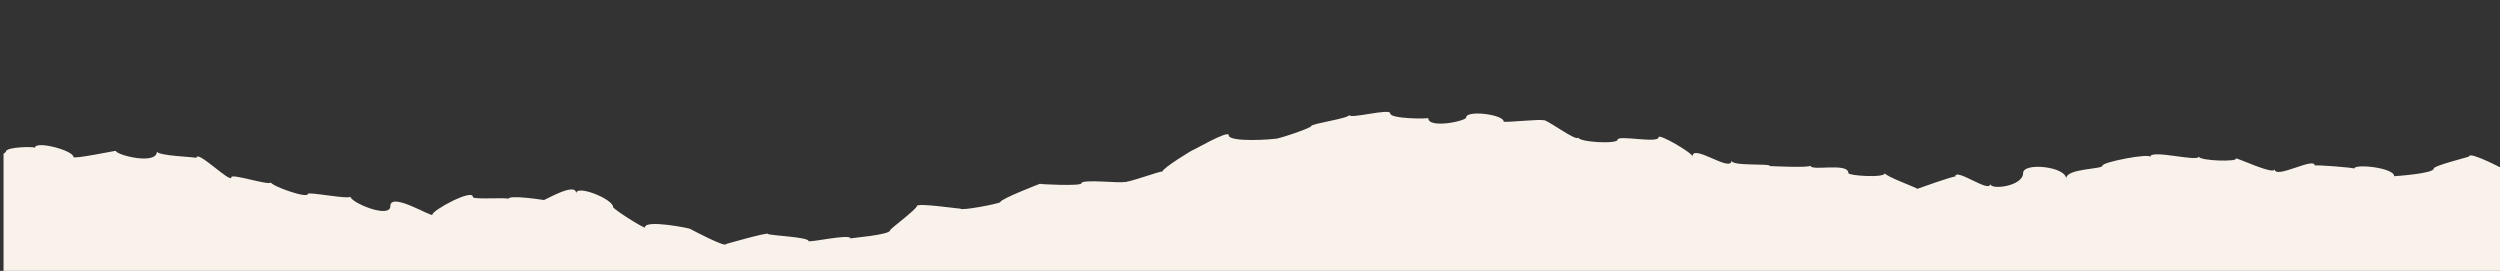 <?xml version="1.0" encoding="UTF-8"?> <svg xmlns="http://www.w3.org/2000/svg" xmlns:xlink="http://www.w3.org/1999/xlink" version="1.1" id="Layer_1" x="0px" y="0px" viewBox="0 0 493.8 53.5" style="enable-background:new 0 0 493.8 53.5;" xml:space="preserve"><rect x="0" y="0" width="493.8" height="53.5" fill="#333333" stroke="none"/> <style type="text/css"> .st0{clip-path:url(#SVGID_00000028287864565979652730000013924672797689513357_);fill:#F9F2EB;} </style> <g> <defs> <rect id="SVGID_1_" x="0.7" width="493.1" height="53.5"></rect> </defs> <clipPath id="SVGID_00000103227066461929790810000015919197413394749354_"> <use xlink:href="#SVGID_1_" style="overflow:visible;"></use> </clipPath> <path style="clip-path:url(#SVGID_00000103227066461929790810000015919197413394749354_);fill:#F9F2EB;" d="M434.3,30.9 c0,1.2-9.6-1.5-9.6,0.1c0-0.8-9.4,1-9.4,1.7c0,0.8-7.2,0.5-7.2,2.6c0-2.4-8.5-3.3-8.5-1.1c0,2.6-6.5,3.4-6.5,2.1 c0,2-6.9-3.3-6.9-1.4c0-0.3-7.5,2.4-7.5,2.4c0-0.2-6.4-2.5-6.4-3.1c0,1-7.2,0.5-7.2,0c0-2.2-7.5-0.3-7.5-1.5c0,0.5-8,0.1-8,0.1 c0-0.6-7.6,0.1-7.6-1.1c0,2.5-7.7-3.4-7.7-0.8c0-0.7-6.7-4.6-6.7-3.8c0,1.3-8.1-0.5-8.1,0.5c0,0.9-7.8,0.5-7.8-0.5 c0,1.2-6.9-4.1-6.9-3.3c0-0.4-7.8,0.5-7.8,0.2c0-1.4-7.4-2.3-7.4-0.8c0,0.7-7.5,2.3-7.5,0.1c0,0.2-7.5,0.2-7.5-0.9 c0-1.1-8.1,1.2-8.1,0.3c0,0.7-7.5,1.7-7.5,2.2c0,0.4-7.2,2.8-7.2,2.5c0,0.1-9.1,0.8-9.1-0.7c0-1.1-7,3-7,2.9c0-0.1-6.1,3.6-6.1,4.3 c0-0.3-7.6,2.5-7.6,2c0,0.4-8.4-0.6-8.4,0.3c0,0.6-8.2,0.2-8.2,0.1c0,0-7.8,3-7.8,3.6c0,0.3-7.9,1.8-7.9,1.3c0,0.1-8.6-1.2-8.6-0.5 c0,0.6-5.3,4.5-5.3,4.8c0,0.9-7.8,1.5-7.8,1.6c0-1-8.3,0.9-8.3,0.5c0-0.8-8-1.1-8-1.4c0-0.4-8.3,2-8.3,2c0,0.8-7.1-3-7.1-3 c0-0.1-8.9-1.9-8.9-0.3c0,0.4-6.3-3.6-6.3-4c0-1.6-7.3-4.5-7.3-2.7c0-2.4-6.4,1.5-6.4,1.3c0,0-7-1.1-7-0.2c0-0.4-7,0.2-7-0.4 c0-1.7-8,2.6-8,3.5c0,0.6-8.3-4.6-8.3-1.7c0,2.6-7.9-0.7-7.9-1.9c0,0.7-8.4-1-8.4-0.5c0,1-7.3-1.6-7.3-2.3c0,0.8-7.8-1.8-7.8-1 c0,1.4-6.9-5.6-6.9-3.8c0-0.2-7.8-0.4-7.8-1.3c0,2.8-8.1,0.7-8.1-0.1c0-0.1-8.4,1.7-8.4,1.2c0-1.3-7.6-3.3-7.6-1.8 c0-0.3-5.7-0.2-5.7,0.7c0,0.3-4.9,3.8-4.9,2.4c0-0.3-2.8,4.2-2.8,4.6c0,0.1-3.1,6-3.1,5.2c0-0.2,1.8,5.8,1.8,5.2c0-1-2.3,5.1-2.3,5 c0-0.2,0.1,4.7,0.1,5.2c0,0.3-5.4,4-5.4,4.5c0-0.1,1.1,5.3,1.1,5.3l-1.7,5l0.5,5.2l-5.2,4.7l2,5.3l1.9,5.1l-4.7,5.2l1.5,5.1 l2.7,4.9l1.6,5.1l6.3,4.1l1.2,5.8l6.9,3.7l1,5.9l6.6,4l2.8,4.5l1.7,5l8.1,0.5l7.7,2.7l7.8-2.1l7.6,2.7l7.7,0.1l7.7,0l7.8-1.2 l7.7,1.9l7.7-0.2l7.7,0.8l7.8-0.3l7.8-2.6l7.7,0.8l7.7,1.6l7.7,0.1l7.8-1.1l7.7,0.5l7.8-0.5l7.7,1l7.7,1.5l7.8-2l7.7,2.2l7.8-2 l7.8-0.5l7.7,2.6l7.8-2.9l7.7,1.7l7.7,1.5l7.8-1.3l7.8-0.7l7.7-0.1l7.7,0.3l7.7,2.6l7.7-0.1l7.8-1.7l7.8-1.5l7.7,1.2l7.7,1.7 l7.7,0.3l7.8-2.7l7.7,1.6l7.7,0l7.7,0l7.7-1.1l7.7,2.7l7.7-3l7.7,0.2l7.8,2.1l7.7-0.2l7.7-1.5l7.7,0.6l7.7,0.3l7.7-1.7l7.8,1.5 l7.3-0.6l7.3,0.1l7.3-0.3l6.7-2.8l7.5,0.2l7.1-1.2l6.7-2.1l4.9-3.8l6.5-2.5l5.4-3.7l2-5l1.7-4.8l-1.2-5.1l1.8-4.7l-0.2-4.9l0.2-4.9 l1.2-5.1l1.6-5.1l0.8-5.1l0.5-5.1l0.3-5.2l1-5.2l-4.5-5.1l0.9-5.1l-0.1-5.1l-1.6-5.1l3.6-5.4l-1.1-5.1c0,0-2.8-6.1-2.8-6 c0-0.3-4.9-5.5-4.9-5c0,0-6.8-3.6-6.8-2.5c0,0.1-7,1.8-7,2.4c0,1-7.8,1.5-7.8,1.5c0-1.7-7.9-2.5-7.9-1.5c0-0.2-7.8-0.8-7.8-0.6 c0-1.8-7.9,2.8-7.9,0.7c0,1.3-7.7-2.4-7.7-2.1C442.2,32,434.3,31.8,434.3,30.9z"></path> </g> </svg> 